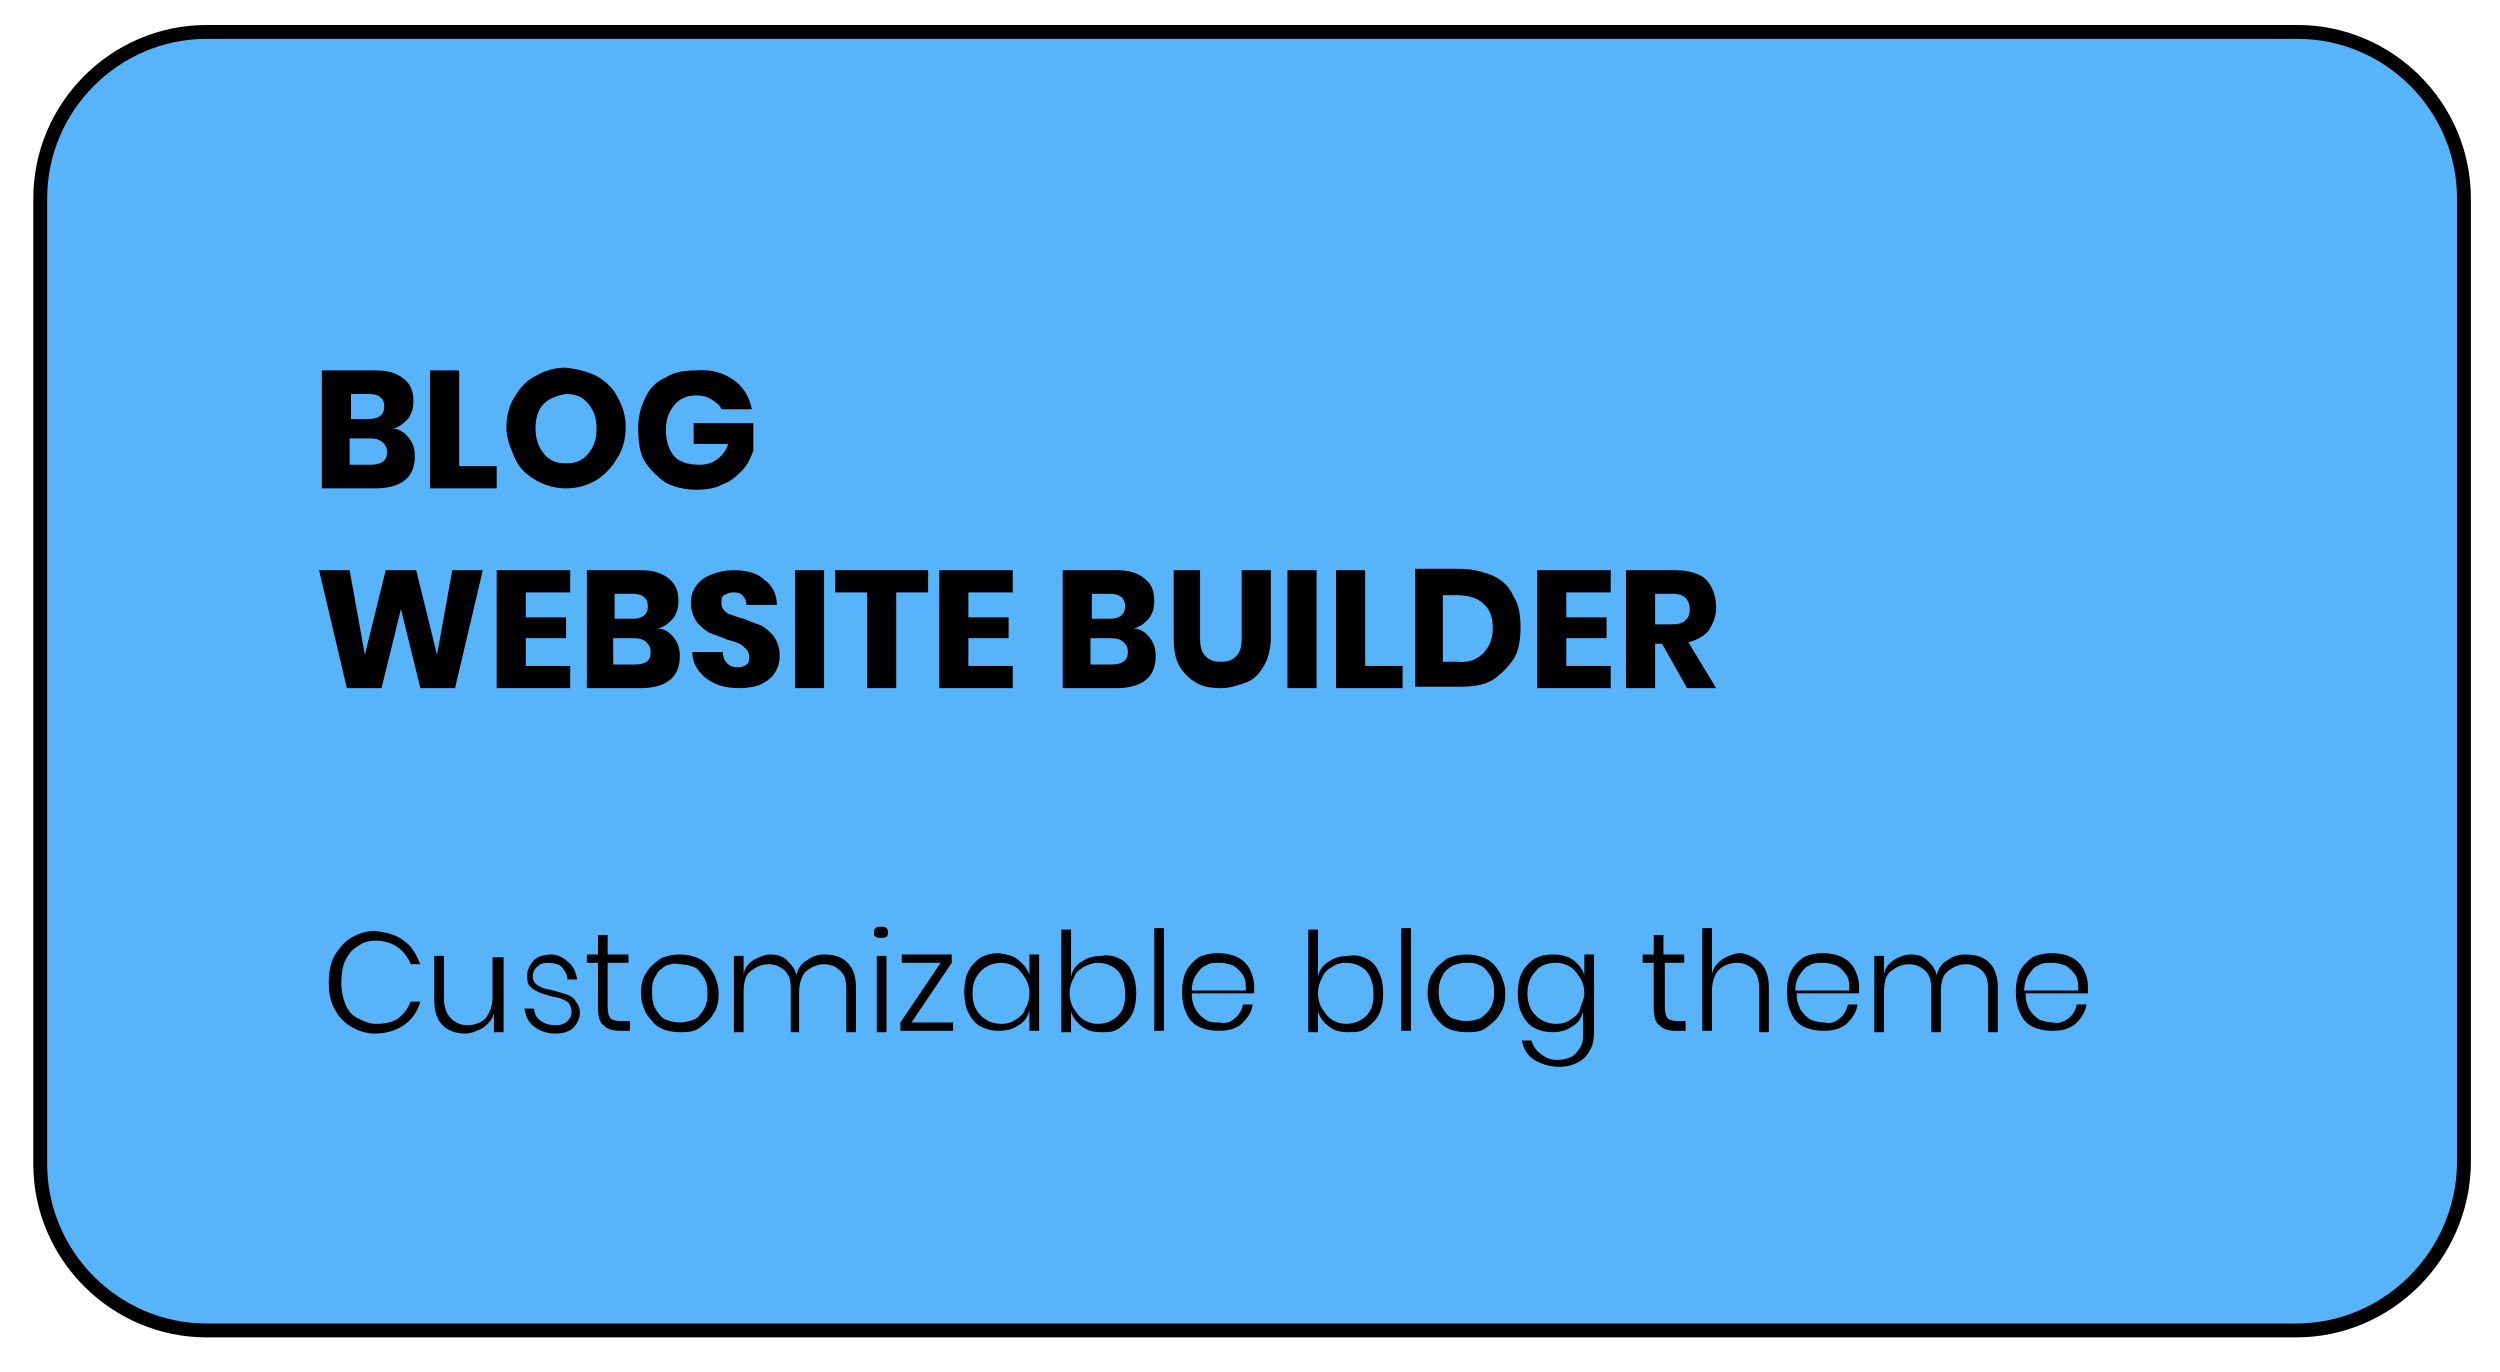 <?xml version="1.0" encoding="utf-8"?>
<!-- Generator: Adobe Illustrator 20.1.0, SVG Export Plug-In . SVG Version: 6.00 Build 0)  -->
<svg version="1.1" id="Layer_1" xmlns="http://www.w3.org/2000/svg" xmlns:xlink="http://www.w3.org/1999/xlink" x="0px" y="0px"
	 viewBox="0 0 180.2 98.9" style="enable-background:new 0 0 180.2 98.9;" xml:space="preserve">
<style type="text/css">
	.st0{fill:#57B3FA;stroke:#000000;stroke-miterlimit:10;}
	.st1{display:none;}
	.st2{display:inline;fill:#51F8AB;stroke:#000000;stroke-miterlimit:10;}
	.st3{display:inline;fill:none;stroke:#000000;stroke-miterlimit:10;}
	.st4{display:inline;fill:#57B3FA;stroke:#000000;stroke-miterlimit:10;}
</style>
<g>
	<path class="st0" d="M165.5,95.9H14.9c-6.6,0-12-5.4-12-12V14.3c0-6.6,5.4-12,12-12h150.7c6.6,0,12,5.4,12,12v69.6
		C177.5,90.5,172.1,95.9,165.5,95.9z"/>
	<g>
		<path d="M29.5,31.6c0.3,0.4,0.4,0.8,0.4,1.3c0,0.7-0.2,1.3-0.7,1.7c-0.5,0.4-1.2,0.6-2.1,0.6h-3.9v-8.5h3.9c0.9,0,1.5,0.2,2,0.6
			s0.7,0.9,0.7,1.6c0,0.5-0.1,0.9-0.4,1.3c-0.3,0.3-0.6,0.6-1.1,0.7C28.8,30.9,29.2,31.2,29.5,31.6z M25.3,30.2h1.3
			c0.7,0,1.1-0.3,1.1-0.9c0-0.6-0.4-0.9-1.1-0.9h-1.3V30.2z M27.9,32.6c0-0.3-0.1-0.5-0.3-0.7c-0.2-0.2-0.5-0.3-0.9-0.3h-1.5v1.9
			h1.5C27.5,33.5,27.9,33.2,27.9,32.6z"/>
		<path d="M33.1,33.6h2.7v1.6h-4.8v-8.5h2.1V33.6z"/>
		<path d="M43,27.1c0.7,0.4,1.2,0.9,1.5,1.5c0.4,0.7,0.6,1.4,0.6,2.2s-0.2,1.6-0.6,2.2c-0.4,0.7-0.9,1.2-1.5,1.6
			c-0.7,0.4-1.4,0.6-2.2,0.6s-1.5-0.2-2.2-0.6c-0.7-0.4-1.2-0.9-1.5-1.6s-0.6-1.4-0.6-2.2s0.2-1.6,0.6-2.2c0.4-0.7,0.9-1.2,1.5-1.5
			c0.7-0.4,1.4-0.6,2.2-0.6C41.6,26.6,42.4,26.8,43,27.1z M39.2,29.1c-0.4,0.4-0.6,1-0.6,1.8c0,0.7,0.2,1.3,0.6,1.8s0.9,0.7,1.6,0.7
			c0.7,0,1.2-0.2,1.6-0.7s0.6-1,0.6-1.8s-0.2-1.3-0.6-1.8s-0.9-0.7-1.6-0.7C40.2,28.5,39.6,28.7,39.2,29.1z"/>
		<path d="M52.9,27.4c0.7,0.5,1.1,1.2,1.3,2.1H52c-0.1-0.3-0.4-0.5-0.7-0.7c-0.3-0.2-0.7-0.3-1.1-0.3c-0.6,0-1.2,0.2-1.6,0.7
			s-0.6,1-0.6,1.8c0,0.8,0.2,1.4,0.6,1.9c0.4,0.4,1,0.6,1.8,0.6c0.5,0,0.9-0.1,1.3-0.4c0.4-0.3,0.6-0.6,0.8-1.1H50v-1.5h4.3v2
			c-0.2,0.5-0.4,1-0.8,1.4c-0.4,0.4-0.8,0.8-1.4,1c-0.5,0.3-1.2,0.4-1.9,0.4c-0.9,0-1.6-0.2-2.2-0.5c-0.6-0.4-1.1-0.9-1.5-1.5
			S46,31.8,46,30.9s0.2-1.6,0.5-2.2c0.3-0.7,0.8-1.2,1.5-1.5c0.6-0.4,1.4-0.5,2.2-0.5C51.3,26.6,52.2,26.9,52.9,27.4z"/>
		<path d="M34.8,41.1l-2,8.5h-2.5l-1.4-5.7l-1.4,5.7h-2.5l-2-8.5h2.2l1.1,6.1l1.5-6.1H30l1.5,6.1l1.1-6.1H34.8z"/>
		<path d="M37.9,42.7v1.8h2.9v1.5h-2.9V48h3.2v1.6h-5.3v-8.5h5.3v1.6H37.9z"/>
		<path d="M48.6,46c0.3,0.4,0.4,0.8,0.4,1.3c0,0.7-0.2,1.3-0.7,1.7c-0.5,0.4-1.2,0.6-2.1,0.6h-3.9v-8.5h3.9c0.9,0,1.5,0.2,2,0.6
			s0.7,0.9,0.7,1.6c0,0.5-0.1,0.9-0.4,1.3c-0.3,0.3-0.6,0.6-1.1,0.7C47.9,45.3,48.3,45.6,48.6,46z M44.3,44.6h1.3
			c0.7,0,1.1-0.3,1.1-0.9c0-0.6-0.4-0.9-1.1-0.9h-1.3V44.6z M46.9,47c0-0.3-0.1-0.5-0.3-0.7c-0.2-0.2-0.5-0.3-0.9-0.3h-1.5v1.9h1.5
			C46.6,47.9,46.9,47.6,46.9,47z"/>
		<path d="M55.9,48.4c-0.2,0.4-0.6,0.7-1,0.9c-0.4,0.2-1,0.3-1.6,0.3c-1,0-1.7-0.2-2.4-0.7c-0.6-0.5-1-1.1-1-1.9h2.2
			c0,0.3,0.1,0.6,0.3,0.8c0.2,0.2,0.4,0.3,0.8,0.3c0.3,0,0.5-0.1,0.6-0.2c0.2-0.1,0.2-0.3,0.2-0.6c0-0.2-0.1-0.4-0.2-0.5
			s-0.3-0.3-0.5-0.4s-0.5-0.2-0.9-0.3c-0.5-0.2-1-0.4-1.3-0.5c-0.3-0.2-0.6-0.4-0.9-0.8c-0.2-0.3-0.4-0.8-0.4-1.3
			c0-0.5,0.1-0.9,0.4-1.3c0.3-0.4,0.6-0.6,1.1-0.8c0.5-0.2,1-0.3,1.6-0.3c0.9,0,1.7,0.2,2.2,0.7c0.6,0.4,0.9,1.1,0.9,1.8h-2.2
			c0-0.3-0.1-0.5-0.3-0.7c-0.2-0.2-0.4-0.2-0.7-0.2c-0.2,0-0.4,0.1-0.6,0.2s-0.2,0.3-0.2,0.6c0,0.2,0.1,0.4,0.2,0.5
			c0.1,0.1,0.3,0.3,0.5,0.3c0.2,0.1,0.5,0.2,0.9,0.3c0.5,0.2,1,0.4,1.3,0.5c0.3,0.2,0.6,0.4,0.9,0.8c0.2,0.3,0.4,0.8,0.4,1.3
			C56.2,47.7,56.1,48.1,55.9,48.4z"/>
		<path d="M59.4,41.1v8.5h-2.1v-8.5H59.4z"/>
		<path d="M66.9,41.1v1.6h-2.3v6.9h-2.1v-6.9h-2.3v-1.6H66.9z"/>
		<path d="M69.8,42.7v1.8h2.9v1.5h-2.9V48h3.2v1.6h-5.3v-8.5h5.3v1.6H69.8z"/>
		<path d="M82.9,46c0.3,0.4,0.4,0.8,0.4,1.3c0,0.7-0.2,1.3-0.7,1.7c-0.5,0.4-1.2,0.6-2.1,0.6h-3.9v-8.5h3.9c0.9,0,1.5,0.2,2,0.6
			s0.7,0.9,0.7,1.6c0,0.5-0.1,0.9-0.4,1.3c-0.3,0.3-0.6,0.6-1.1,0.7C82.2,45.3,82.6,45.6,82.9,46z M78.7,44.6H80
			c0.7,0,1.1-0.3,1.1-0.9c0-0.6-0.4-0.9-1.1-0.9h-1.3V44.6z M81.3,47c0-0.3-0.1-0.5-0.3-0.7c-0.2-0.2-0.5-0.3-0.9-0.3h-1.5v1.9h1.5
			C80.9,47.9,81.3,47.6,81.3,47z"/>
		<path d="M86.5,41.1V46c0,0.6,0.1,1,0.4,1.3c0.3,0.3,0.6,0.4,1.1,0.4s0.8-0.1,1.1-0.4c0.3-0.3,0.4-0.7,0.4-1.3v-4.9h2.1V46
			c0,0.8-0.2,1.5-0.5,2c-0.3,0.5-0.7,1-1.3,1.2s-1.1,0.4-1.8,0.4s-1.3-0.1-1.8-0.4c-0.5-0.3-0.9-0.7-1.2-1.2c-0.3-0.6-0.4-1.2-0.4-2
			v-4.9H86.5z"/>
		<path d="M94.9,41.1v8.5h-2.1v-8.5H94.9z"/>
		<path d="M98.4,48h2.7v1.6h-4.8v-8.5h2.1V48z"/>
		<path d="M109.1,47.5c-0.4,0.6-0.9,1.1-1.5,1.5s-1.5,0.5-2.4,0.5H102v-8.5h3.2c0.9,0,1.7,0.2,2.4,0.5s1.2,0.8,1.5,1.5
			c0.4,0.6,0.5,1.4,0.5,2.2S109.5,46.9,109.1,47.5z M106.9,47.1c0.4-0.4,0.7-1,0.7-1.8c0-0.8-0.2-1.4-0.7-1.8
			c-0.4-0.4-1.1-0.6-1.9-0.6h-1v4.8h1C105.9,47.8,106.5,47.5,106.9,47.1z"/>
		<path d="M112.9,42.7v1.8h2.9v1.5h-2.9V48h3.2v1.6h-5.3v-8.5h5.3v1.6H112.9z"/>
		<path d="M121.6,49.6l-1.8-3.2h-0.5v3.2h-2.1v-8.5h3.5c0.7,0,1.2,0.1,1.7,0.3c0.5,0.2,0.8,0.6,1,1c0.2,0.4,0.3,0.9,0.3,1.4
			c0,0.6-0.2,1.1-0.5,1.6c-0.3,0.4-0.8,0.7-1.5,0.9l2,3.3H121.6z M119.3,45h1.3c0.4,0,0.7-0.1,0.9-0.3c0.2-0.2,0.3-0.4,0.3-0.8
			c0-0.3-0.1-0.6-0.3-0.8c-0.2-0.2-0.5-0.3-0.9-0.3h-1.3V45z"/>
	</g>
	<rect x="15.5" y="75.9" class="st1" width="129.7" height="1.3"/>
	<g class="st1">
		<path class="st2" d="M197.3,58.1h-30.1c-0.5,0-1-0.2-1.4-0.5L131,32.3c-0.8-0.6-1.7-0.7-2.7-0.5c-2.5,0.6-5.3,3.9-1.9,7.7
			c6.8,7.5,17.1,14.8,17.1,14.8l-12.8,16.3c0,0,2.9,5.7,6.4,3.8c3.5-1.9,13.2-9,13.2-9l13.4,9.6c0.6,0.4,0.7,1.2,0.2,1.7l-4,4.5
			c-0.4,0.4-1,0.6-1.5,0.3l-7.2-3.1c-0.7-0.3-1.4-0.4-2.1-0.2c-2.2,0.4-6.6,1.6-5.9,3.7c0.8,2.8,17.9,15.4,22.7,15.4
			c2.2,0,3.5,0.1,6.3-2.1c2.5-1.9,6.2-5.6,8-7.4c0.7-0.7,1.6-1.1,2.5-1.1l14.6-0.2V58.1z"/>
		<path class="st3" d="M143.4,54.5c1.3-1.2,1.7-1.6,2.8-2.4c0.7-0.6,1.4-1,1.8-1.1c0.8-0.2,1.7,0.2,2.5,0.8c1.2,0.8,1.6,1.2,2.6,2"
			/>
		<path class="st3" d="M126.8,32.5c0.6,1.2,1.9,2.4,3.1,3c0.5,0.2,1,0.5,1.6,0.6c0.5,0.1,1.8,0,2.4-1.3"/>
		<path class="st3" d="M132,72.4c1.2,0.2,2.5-0.3,3.4-1.1c0.3-0.3,0.6-0.6,0.8-1c0.3-0.6,0.6-1,0.6-1.7c0.2-2.5-1.1-3.5-1.3-4.3"/>
		<path class="st3" d="M145.3,79.3c1.7,0.8,3.4,2.3,4.3,3.9c0.4,0.8,0.5,1.6,0.6,2.5c0.1,0.7-0.4,1.8-0.9,2.2"/>
		<rect x="139.2" y="73.2" class="st4" width="6.1" height="6.1"/>
	</g>
</g>
<g>
	<path d="M29.1,67.8c0.6,0.4,0.9,1,1.2,1.7h-0.7c-0.2-0.5-0.5-0.9-0.9-1.2c-0.4-0.3-1-0.5-1.6-0.5c-0.5,0-0.9,0.1-1.3,0.4
		c-0.4,0.2-0.7,0.6-0.9,1c-0.2,0.4-0.3,1-0.3,1.6c0,0.6,0.1,1.1,0.3,1.6s0.5,0.8,0.9,1c0.4,0.2,0.8,0.4,1.3,0.4
		c0.6,0,1.2-0.1,1.6-0.4c0.4-0.3,0.7-0.7,0.9-1.2h0.7c-0.2,0.7-0.6,1.3-1.2,1.7s-1.3,0.6-2.1,0.6c-0.6,0-1.2-0.2-1.7-0.5
		s-0.9-0.7-1.2-1.3c-0.3-0.5-0.4-1.2-0.4-1.9c0-0.7,0.1-1.3,0.4-1.9c0.3-0.5,0.7-1,1.2-1.3c0.5-0.3,1.1-0.5,1.7-0.5
		C27.9,67.2,28.6,67.4,29.1,67.8z"/>
	<path d="M36.3,68.9v5.5h-0.7V73c-0.1,0.5-0.4,0.8-0.8,1.1c-0.4,0.2-0.8,0.4-1.3,0.4c-0.6,0-1.2-0.2-1.6-0.6c-0.4-0.4-0.6-1-0.6-1.8
		v-3.2h0.7V72c0,0.6,0.2,1.1,0.5,1.4s0.7,0.5,1.2,0.5c0.5,0,1-0.2,1.3-0.5c0.3-0.4,0.5-0.9,0.5-1.5v-2.9H36.3z"/>
	<path d="M40.9,69.3c0.4,0.3,0.6,0.7,0.7,1.3h-0.7c0-0.4-0.2-0.6-0.4-0.9c-0.2-0.2-0.6-0.3-1-0.3c-0.4,0-0.6,0.1-0.8,0.3
		c-0.2,0.2-0.3,0.4-0.3,0.7c0,0.2,0.1,0.4,0.2,0.5c0.1,0.1,0.3,0.2,0.5,0.3c0.2,0.1,0.5,0.1,0.8,0.2c0.4,0.1,0.7,0.2,1,0.3
		c0.2,0.1,0.5,0.2,0.6,0.5c0.2,0.2,0.3,0.5,0.3,0.8c0,0.4-0.2,0.8-0.5,1.1s-0.8,0.4-1.3,0.4c-0.6,0-1.1-0.2-1.5-0.5
		c-0.4-0.3-0.6-0.7-0.7-1.3h0.7c0,0.4,0.2,0.7,0.5,0.9c0.3,0.2,0.6,0.3,1.1,0.3c0.3,0,0.6-0.1,0.8-0.3s0.3-0.4,0.3-0.7
		c0-0.2-0.1-0.4-0.2-0.6c-0.1-0.1-0.3-0.2-0.5-0.3s-0.5-0.1-0.8-0.2c-0.4-0.1-0.7-0.2-0.9-0.3c-0.2-0.1-0.4-0.2-0.6-0.4
		c-0.2-0.2-0.2-0.5-0.2-0.8c0-0.4,0.2-0.8,0.5-1.1c0.3-0.3,0.8-0.4,1.3-0.4C40,68.8,40.5,68.9,40.9,69.3z"/>
	<path d="M45.4,73.7v0.6h-0.7c-0.5,0-0.9-0.1-1.2-0.4c-0.3-0.2-0.4-0.7-0.4-1.3v-3.2h-0.8v-0.6h0.8v-1.4h0.7v1.4h1.5v0.6h-1.5v3.2
		c0,0.4,0.1,0.7,0.2,0.8s0.4,0.2,0.7,0.2H45.4z"/>
	<path d="M50.4,69.1c0.4,0.2,0.7,0.5,1,1c0.2,0.4,0.4,0.9,0.4,1.5s-0.1,1.1-0.4,1.5c-0.2,0.4-0.6,0.7-1,1s-0.9,0.3-1.4,0.3
		s-1-0.1-1.4-0.3c-0.4-0.2-0.7-0.6-1-1c-0.2-0.4-0.4-0.9-0.4-1.5c0-0.6,0.1-1.1,0.4-1.5c0.2-0.4,0.6-0.7,1-1
		c0.4-0.2,0.9-0.3,1.4-0.3S50,68.9,50.4,69.1z M48,69.6c-0.3,0.2-0.6,0.4-0.7,0.7C47,70.7,47,71.1,47,71.6c0,0.5,0.1,0.9,0.3,1.2
		c0.2,0.3,0.4,0.6,0.7,0.7s0.6,0.2,1,0.2c0.4,0,0.7-0.1,1-0.2s0.5-0.4,0.7-0.7c0.2-0.3,0.3-0.7,0.3-1.2c0-0.5-0.1-0.9-0.3-1.2
		c-0.2-0.3-0.4-0.6-0.7-0.7s-0.6-0.2-1-0.2C48.6,69.4,48.3,69.5,48,69.6z"/>
	<path d="M61.1,69.4c0.4,0.4,0.6,1,0.6,1.8v3.2H61v-3.1c0-0.6-0.1-1-0.4-1.3s-0.7-0.5-1.2-0.5c-0.5,0-0.9,0.2-1.3,0.5
		c-0.3,0.3-0.5,0.9-0.5,1.5v2.9H57v-3.1c0-0.6-0.1-1-0.4-1.3c-0.3-0.3-0.7-0.5-1.2-0.5c-0.5,0-0.9,0.2-1.3,0.5s-0.5,0.9-0.5,1.5v2.9
		h-0.7v-5.5h0.7v1.3c0.1-0.5,0.4-0.8,0.7-1c0.4-0.2,0.8-0.4,1.2-0.4c0.5,0,0.9,0.1,1.2,0.4s0.6,0.6,0.7,1.1c0.1-0.5,0.4-0.9,0.8-1.1
		c0.4-0.3,0.8-0.4,1.2-0.4C60.2,68.8,60.7,69,61.1,69.4z"/>
	<path d="M63.1,66.9c0.1-0.1,0.2-0.1,0.4-0.1s0.3,0,0.4,0.1C64,67,64,67.1,64,67.2c0,0.1,0,0.3-0.1,0.3c-0.1,0.1-0.2,0.1-0.4,0.1
		s-0.3,0-0.4-0.1C63,67.5,63,67.4,63,67.2C63,67.1,63,67,63.1,66.9z M63.9,68.9v5.5h-0.7v-5.5H63.9z"/>
	<path d="M65.7,73.7h3v0.6h-3.8v-0.6l2.9-4.3H65v-0.6h3.6v0.6L65.7,73.7z"/>
	<path d="M73.4,69.2c0.4,0.3,0.7,0.7,0.8,1.1v-1.5h0.7v5.5h-0.7v-1.5c-0.1,0.5-0.4,0.9-0.8,1.1c-0.4,0.3-0.9,0.4-1.4,0.4
		c-0.5,0-0.9-0.1-1.3-0.3c-0.4-0.2-0.7-0.6-0.9-1c-0.2-0.4-0.3-0.9-0.3-1.5c0-0.6,0.1-1.1,0.3-1.5c0.2-0.4,0.5-0.7,0.9-1
		c0.4-0.2,0.8-0.3,1.3-0.3C72.6,68.8,73.1,68.9,73.4,69.2z M70.7,70c-0.4,0.4-0.6,0.9-0.6,1.6c0,0.7,0.2,1.2,0.6,1.6
		c0.4,0.4,0.9,0.6,1.5,0.6c0.4,0,0.7-0.1,1-0.3c0.3-0.2,0.6-0.4,0.7-0.8c0.2-0.3,0.3-0.7,0.3-1.1s-0.1-0.8-0.3-1.1
		c-0.2-0.3-0.4-0.6-0.7-0.8s-0.7-0.3-1-0.3C71.6,69.4,71.1,69.6,70.7,70z"/>
	<path d="M80.7,69.1c0.4,0.2,0.7,0.5,0.9,1c0.2,0.4,0.3,0.9,0.3,1.5c0,0.6-0.1,1.1-0.3,1.5c-0.2,0.4-0.5,0.7-0.9,1s-0.8,0.3-1.3,0.3
		c-0.6,0-1-0.1-1.4-0.4c-0.4-0.3-0.7-0.7-0.8-1.1v1.5h-0.7v-7.4h0.7v3.4c0.1-0.5,0.4-0.9,0.8-1.1c0.4-0.3,0.9-0.4,1.4-0.4
		C79.9,68.8,80.3,68.9,80.7,69.1z M78.1,69.7c-0.3,0.2-0.6,0.4-0.7,0.8c-0.2,0.3-0.3,0.7-0.3,1.1s0.1,0.8,0.3,1.1
		c0.2,0.3,0.4,0.6,0.7,0.8c0.3,0.2,0.7,0.3,1,0.3c0.6,0,1.1-0.2,1.5-0.6c0.4-0.4,0.5-0.9,0.5-1.6c0-0.7-0.2-1.2-0.5-1.6
		c-0.4-0.4-0.9-0.6-1.5-0.6C78.8,69.4,78.5,69.5,78.1,69.7z"/>
	<path d="M83.9,66.9v7.4h-0.7v-7.4H83.9z"/>
	<path d="M89,73.4c0.3-0.2,0.5-0.6,0.6-1h0.7c-0.1,0.6-0.4,1-0.8,1.4c-0.5,0.4-1,0.5-1.7,0.5c-0.5,0-1-0.1-1.4-0.3
		c-0.4-0.2-0.7-0.5-0.9-1c-0.2-0.4-0.3-0.9-0.3-1.5s0.1-1.1,0.3-1.5c0.2-0.4,0.5-0.7,0.9-1c0.4-0.2,0.9-0.3,1.4-0.3
		c0.5,0,1,0.1,1.4,0.3c0.4,0.2,0.7,0.5,0.9,0.9s0.3,0.8,0.3,1.2c0,0.2,0,0.4,0,0.5h-4.5c0,0.5,0.1,0.8,0.3,1.2
		c0.2,0.3,0.4,0.5,0.7,0.7s0.6,0.2,1,0.2C88.3,73.8,88.7,73.7,89,73.4z M86.9,69.6c-0.3,0.1-0.5,0.4-0.7,0.7
		c-0.2,0.3-0.3,0.7-0.3,1.1h3.9c0-0.4,0-0.8-0.2-1.1s-0.4-0.5-0.7-0.7c-0.3-0.1-0.6-0.2-1-0.2C87.5,69.4,87.2,69.4,86.9,69.6z"/>
	<path d="M98.5,69.1c0.4,0.2,0.7,0.5,0.9,1c0.2,0.4,0.3,0.9,0.3,1.5c0,0.6-0.1,1.1-0.3,1.5c-0.2,0.4-0.5,0.7-0.9,1s-0.8,0.3-1.3,0.3
		c-0.6,0-1-0.1-1.4-0.4c-0.4-0.3-0.7-0.7-0.8-1.1v1.5h-0.7v-7.4H95v3.4c0.1-0.5,0.4-0.9,0.8-1.1c0.4-0.3,0.9-0.4,1.4-0.4
		C97.7,68.8,98.1,68.9,98.5,69.1z M96,69.7c-0.3,0.2-0.6,0.4-0.7,0.8c-0.2,0.3-0.3,0.7-0.3,1.1s0.1,0.8,0.3,1.1
		c0.2,0.3,0.4,0.6,0.7,0.8c0.3,0.2,0.7,0.3,1,0.3c0.6,0,1.1-0.2,1.5-0.6s0.5-0.9,0.5-1.6c0-0.7-0.2-1.2-0.5-1.6
		c-0.4-0.4-0.9-0.6-1.5-0.6C96.6,69.4,96.3,69.5,96,69.7z"/>
	<path d="M101.7,66.9v7.4H101v-7.4H101.7z"/>
	<path d="M107.1,69.1c0.4,0.2,0.7,0.5,1,1c0.2,0.4,0.4,0.9,0.4,1.5s-0.1,1.1-0.4,1.5c-0.2,0.4-0.6,0.7-1,1s-0.9,0.3-1.4,0.3
		c-0.5,0-1-0.1-1.4-0.3s-0.7-0.6-1-1c-0.2-0.4-0.4-0.9-0.4-1.5c0-0.6,0.1-1.1,0.4-1.5c0.2-0.4,0.6-0.7,1-1c0.4-0.2,0.9-0.3,1.4-0.3
		C106.2,68.8,106.7,68.9,107.1,69.1z M104.7,69.6c-0.3,0.2-0.6,0.4-0.7,0.7c-0.2,0.3-0.3,0.7-0.3,1.2c0,0.5,0.1,0.9,0.3,1.2
		c0.2,0.3,0.4,0.6,0.7,0.7s0.6,0.2,1,0.2c0.4,0,0.7-0.1,1-0.2c0.3-0.2,0.5-0.4,0.7-0.7c0.2-0.3,0.3-0.7,0.3-1.2
		c0-0.5-0.1-0.9-0.3-1.2c-0.2-0.3-0.4-0.6-0.7-0.7c-0.3-0.2-0.6-0.2-1-0.2C105.3,69.4,105,69.5,104.7,69.6z"/>
	<path d="M113.4,69.2c0.4,0.3,0.7,0.7,0.8,1.1v-1.5h0.7v5.6c0,0.5-0.1,1-0.3,1.3c-0.2,0.4-0.5,0.7-0.9,0.9s-0.8,0.3-1.3,0.3
		c-0.7,0-1.3-0.2-1.8-0.5c-0.5-0.3-0.8-0.8-0.9-1.4h0.7c0.1,0.4,0.3,0.7,0.7,1s0.7,0.4,1.2,0.4c0.3,0,0.7-0.1,0.9-0.2
		c0.3-0.1,0.5-0.4,0.7-0.7c0.2-0.3,0.2-0.6,0.2-1v-1.6c-0.1,0.5-0.4,0.9-0.8,1.1c-0.4,0.3-0.9,0.4-1.4,0.4c-0.5,0-0.9-0.1-1.3-0.3
		c-0.4-0.2-0.7-0.6-0.9-1c-0.2-0.4-0.3-0.9-0.3-1.5c0-0.6,0.1-1.1,0.3-1.5c0.2-0.4,0.5-0.7,0.9-1c0.4-0.2,0.8-0.3,1.3-0.3
		C112.5,68.8,113,68.9,113.4,69.2z M110.7,70c-0.4,0.4-0.6,0.9-0.6,1.6c0,0.7,0.2,1.2,0.6,1.6s0.9,0.6,1.5,0.6c0.4,0,0.7-0.1,1-0.3
		c0.3-0.2,0.6-0.4,0.7-0.8s0.3-0.7,0.3-1.1s-0.1-0.8-0.3-1.1s-0.4-0.6-0.7-0.8c-0.3-0.2-0.7-0.3-1-0.3C111.5,69.4,111,69.6,110.7,70
		z"/>
	<path d="M121.5,73.7v0.6h-0.7c-0.5,0-0.9-0.1-1.2-0.4c-0.3-0.2-0.4-0.7-0.4-1.3v-3.2h-0.8v-0.6h0.8v-1.4h0.7v1.4h1.5v0.6H120v3.2
		c0,0.4,0.1,0.7,0.2,0.8c0.1,0.1,0.4,0.2,0.7,0.2H121.5z"/>
	<path d="M126.9,69.4c0.4,0.4,0.6,1,0.6,1.8v3.2h-0.7v-3.1c0-0.6-0.1-1-0.4-1.4c-0.3-0.3-0.7-0.5-1.2-0.5c-0.5,0-1,0.2-1.3,0.5
		c-0.3,0.3-0.5,0.9-0.5,1.5v2.9h-0.7v-7.4h0.7v3.3c0.1-0.5,0.4-0.8,0.8-1.1c0.4-0.2,0.8-0.4,1.3-0.4C126,68.8,126.5,69,126.9,69.4z"
		/>
	<path d="M132.6,73.4c0.3-0.2,0.5-0.6,0.6-1h0.7c-0.1,0.6-0.4,1-0.8,1.4c-0.5,0.4-1,0.5-1.7,0.5c-0.5,0-1-0.1-1.4-0.3
		s-0.7-0.5-0.9-1c-0.2-0.4-0.3-0.9-0.3-1.5s0.1-1.1,0.3-1.5c0.2-0.4,0.5-0.7,0.9-1c0.4-0.2,0.9-0.3,1.4-0.3c0.5,0,1,0.1,1.4,0.3
		c0.4,0.2,0.7,0.5,0.9,0.9s0.3,0.8,0.3,1.2c0,0.2,0,0.4,0,0.5h-4.5c0,0.5,0.1,0.8,0.3,1.2c0.2,0.3,0.4,0.5,0.7,0.7
		c0.3,0.1,0.6,0.2,1,0.2C131.9,73.8,132.3,73.7,132.6,73.4z M130.4,69.6c-0.3,0.1-0.5,0.4-0.7,0.7c-0.2,0.3-0.3,0.7-0.3,1.1h3.9
		c0-0.4,0-0.8-0.2-1.1c-0.2-0.3-0.4-0.5-0.7-0.7c-0.3-0.1-0.6-0.2-1-0.2C131,69.4,130.7,69.4,130.4,69.6z"/>
	<path d="M143.4,69.4c0.4,0.4,0.6,1,0.6,1.8v3.2h-0.7v-3.1c0-0.6-0.1-1-0.4-1.3s-0.7-0.5-1.2-0.5c-0.5,0-0.9,0.2-1.3,0.5
		s-0.5,0.9-0.5,1.5v2.9h-0.7v-3.1c0-0.6-0.1-1-0.4-1.3s-0.7-0.5-1.2-0.5c-0.5,0-0.9,0.2-1.3,0.5s-0.5,0.9-0.5,1.5v2.9h-0.7v-5.5h0.7
		v1.3c0.1-0.5,0.4-0.8,0.7-1c0.3-0.2,0.8-0.4,1.2-0.4c0.5,0,0.9,0.1,1.2,0.4s0.6,0.6,0.7,1.1c0.1-0.5,0.4-0.9,0.8-1.1
		c0.4-0.3,0.8-0.4,1.2-0.4C142.5,68.8,143,69,143.4,69.4z"/>
	<path d="M149.1,73.4c0.3-0.2,0.5-0.6,0.6-1h0.7c-0.1,0.6-0.4,1-0.8,1.4c-0.5,0.4-1,0.5-1.7,0.5c-0.5,0-1-0.1-1.4-0.3
		s-0.7-0.5-0.9-1c-0.2-0.4-0.3-0.9-0.3-1.5s0.1-1.1,0.3-1.5c0.2-0.4,0.5-0.7,0.9-1c0.4-0.2,0.9-0.3,1.4-0.3c0.5,0,1,0.1,1.4,0.3
		c0.4,0.2,0.7,0.5,0.9,0.9s0.3,0.8,0.3,1.2c0,0.2,0,0.4,0,0.5h-4.5c0,0.5,0.1,0.8,0.3,1.2c0.2,0.3,0.4,0.5,0.7,0.7
		c0.3,0.1,0.6,0.2,1,0.2C148.3,73.8,148.7,73.7,149.1,73.4z M146.9,69.6c-0.3,0.1-0.5,0.4-0.7,0.7c-0.2,0.3-0.3,0.7-0.3,1.1h3.9
		c0-0.4,0-0.8-0.2-1.1c-0.2-0.3-0.4-0.5-0.7-0.7c-0.3-0.1-0.6-0.2-1-0.2C147.5,69.4,147.2,69.4,146.9,69.6z"/>
</g>
</svg>
